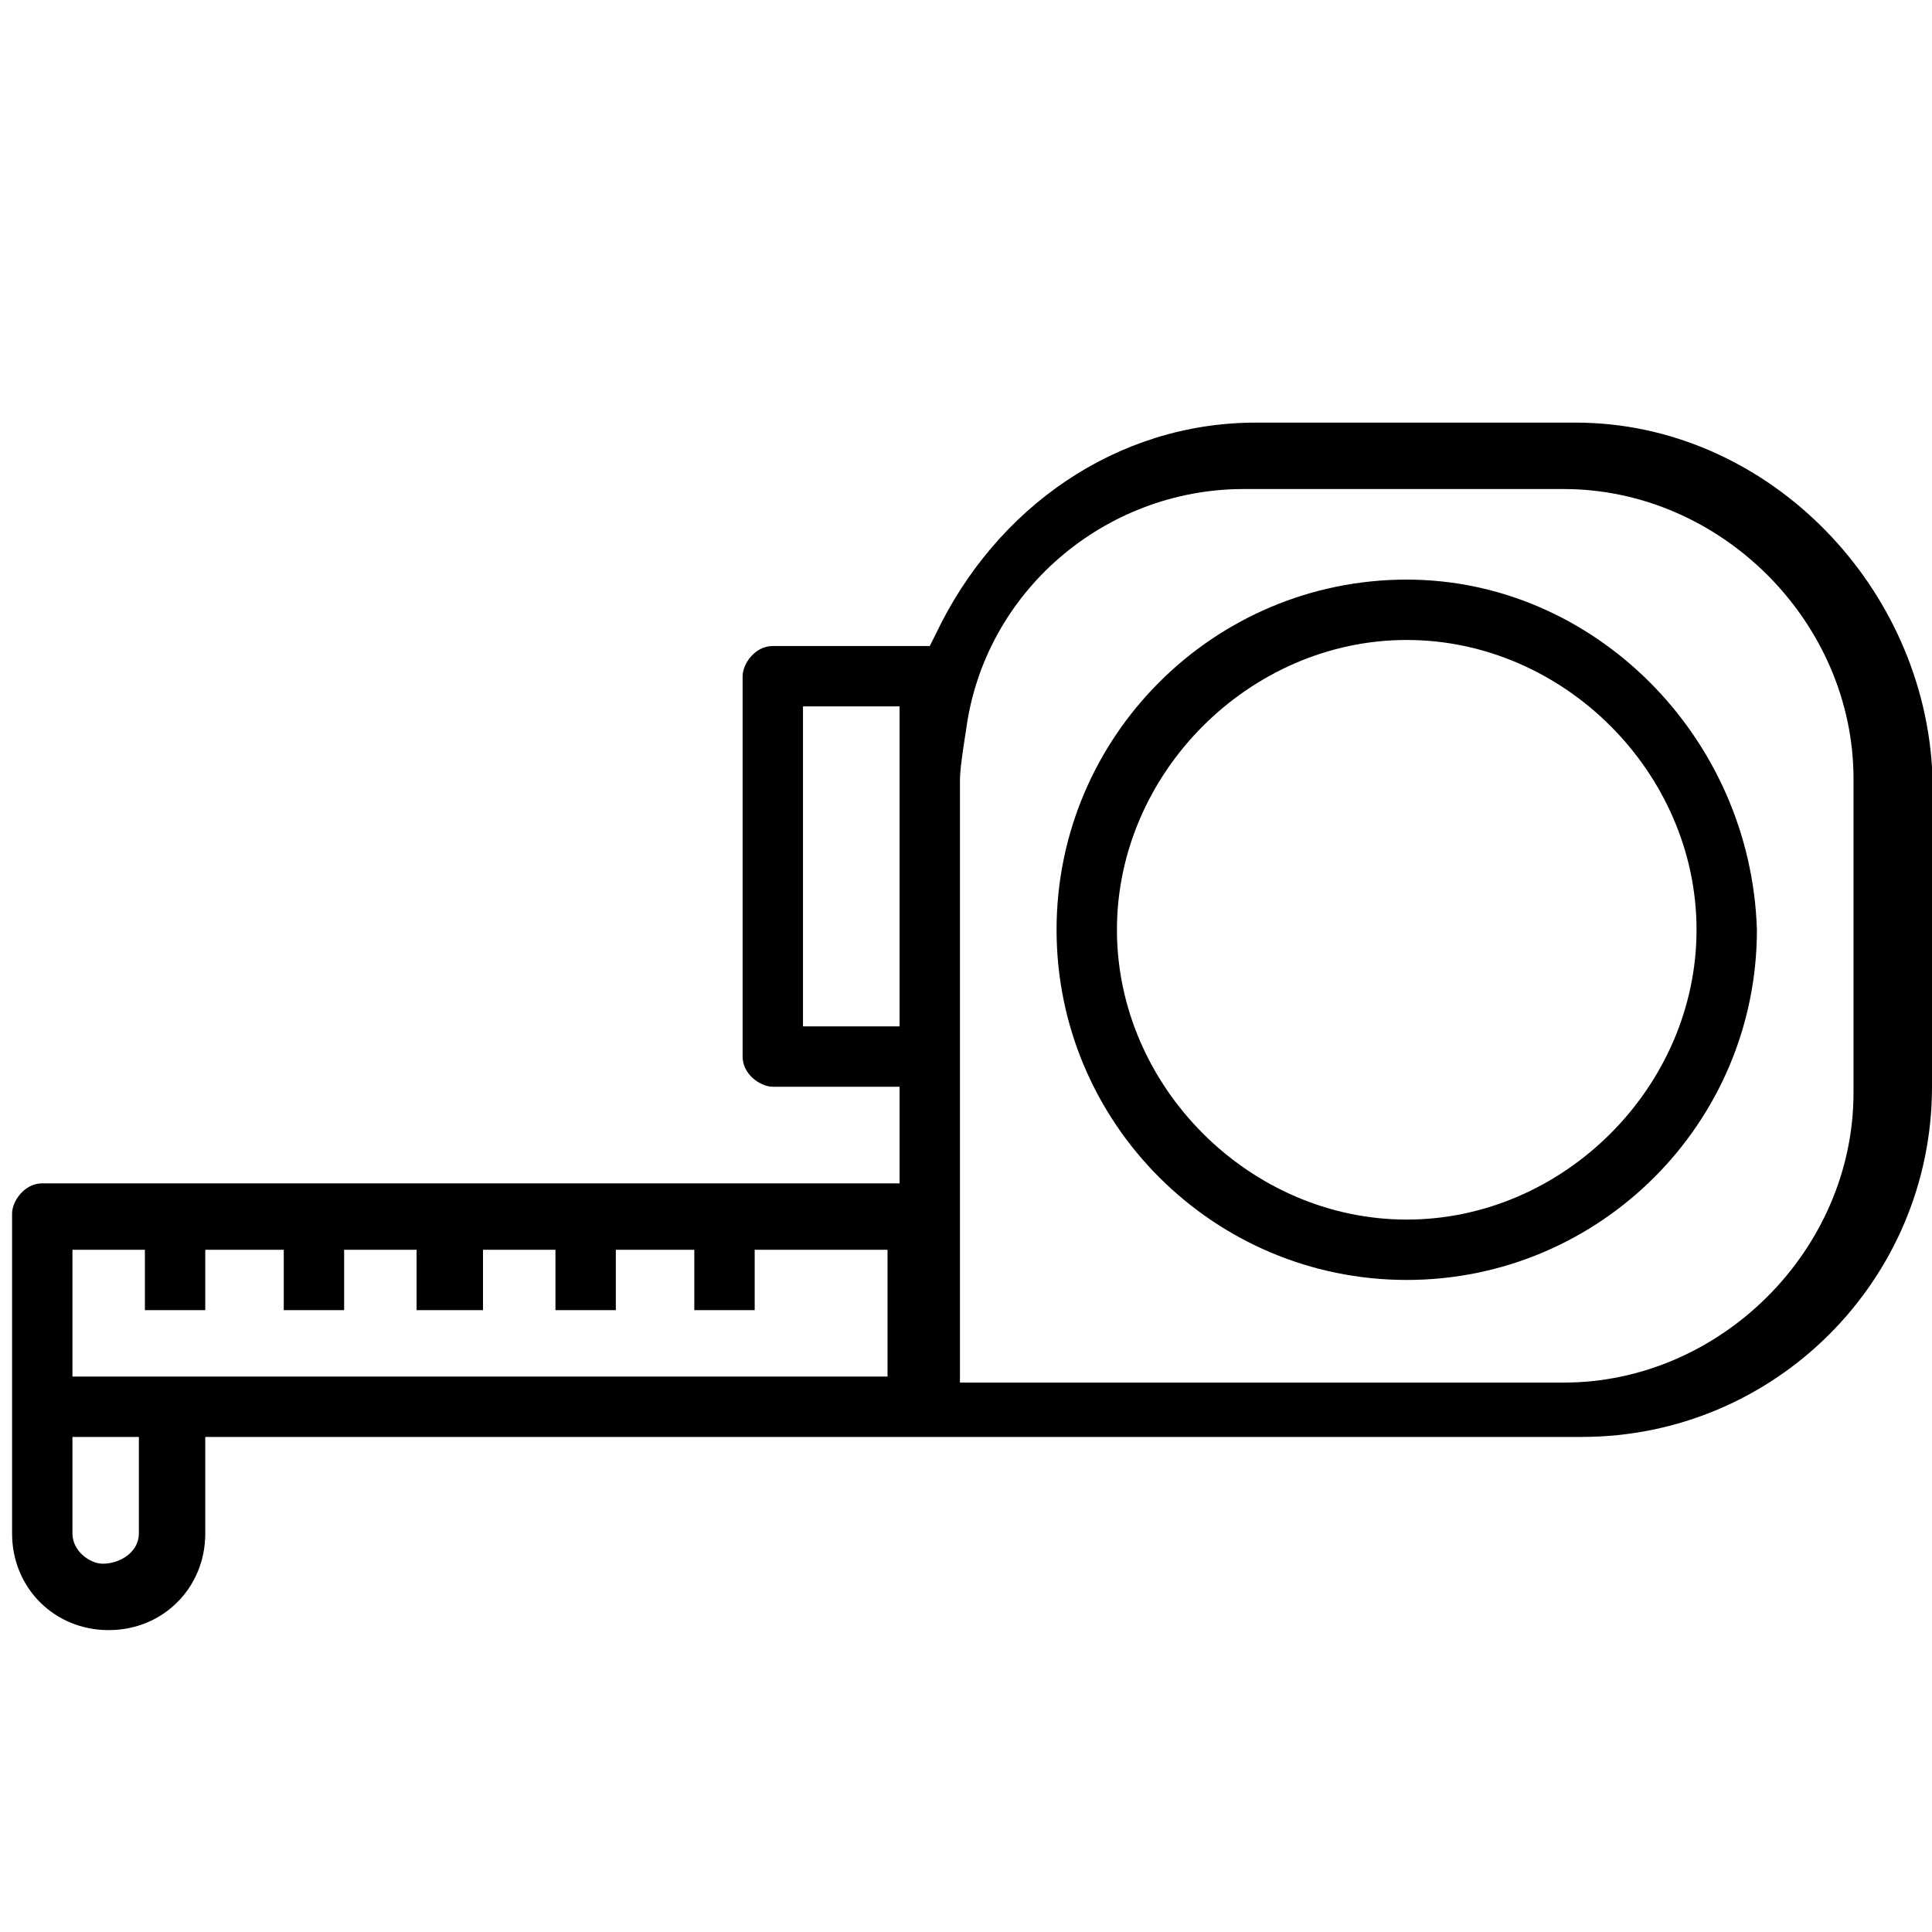 <?xml version="1.0" encoding="utf-8"?>
<!-- Generator: Adobe Illustrator 27.1.0, SVG Export Plug-In . SVG Version: 6.00 Build 0)  -->
<svg version="1.1" id="Livello_1" xmlns="http://www.w3.org/2000/svg" xmlns:xlink="http://www.w3.org/1999/xlink" x="0px" y="0px"
	 viewBox="0 0 32 32" enable-background="new 0 0 32 32" xml:space="preserve">
<g>
	<path d="M1.8,27c-0.9,0-1.6-0.7-1.6-1.6v-5.3c0-0.2,0.2-0.5,0.5-0.5h14.2V18h-2.1c-0.2,0-0.5-0.2-0.5-0.5v-6.3
		c0-0.2,0.2-0.5,0.5-0.5h2.6l0.1-0.2c1-2.1,3-3.5,5.3-3.5h5.3c3.1,0,5.7,2.6,5.9,5.7V18c0,3.2-2.6,5.8-5.8,5.8H3.4v1.6
		C3.4,26.3,2.7,27,1.8,27z M1.2,25.4c0,0.3,0.3,0.5,0.5,0.5c0.3,0,0.6-0.2,0.6-0.5v-1.6H1.2V25.4z M25.9,22.9c2.6,0,4.8-2.2,4.8-4.8
		v-5.2c0-2.6-2.2-4.8-4.8-4.8h-5.3c-2.3,0-4.3,1.7-4.6,4c0,0-0.1,0.6-0.1,0.8v10H25.9z M14.7,22.8v-2.1h-2.2v1h-1v-1h-1.3v1h-1v-1H8
		v1H6.9v-1H5.7v1h-1v-1H3.4v1h-1v-1H1.2v2.1H14.7z M14.9,17v-5.3h-1.6V17H14.9z"/>
	<path d="M23.3,21.2c-3.2,0-5.8-2.6-5.8-5.8c0-3.2,2.6-5.8,5.8-5.8c3.1,0,5.7,2.6,5.8,5.8C29.1,18.6,26.5,21.2,23.3,21.2z
		 M23.3,10.6c-2.6,0-4.8,2.2-4.8,4.8s2.2,4.8,4.8,4.8c2.6,0,4.8-2.2,4.8-4.8S25.9,10.6,23.3,10.6z"/>
</g>
</svg>

